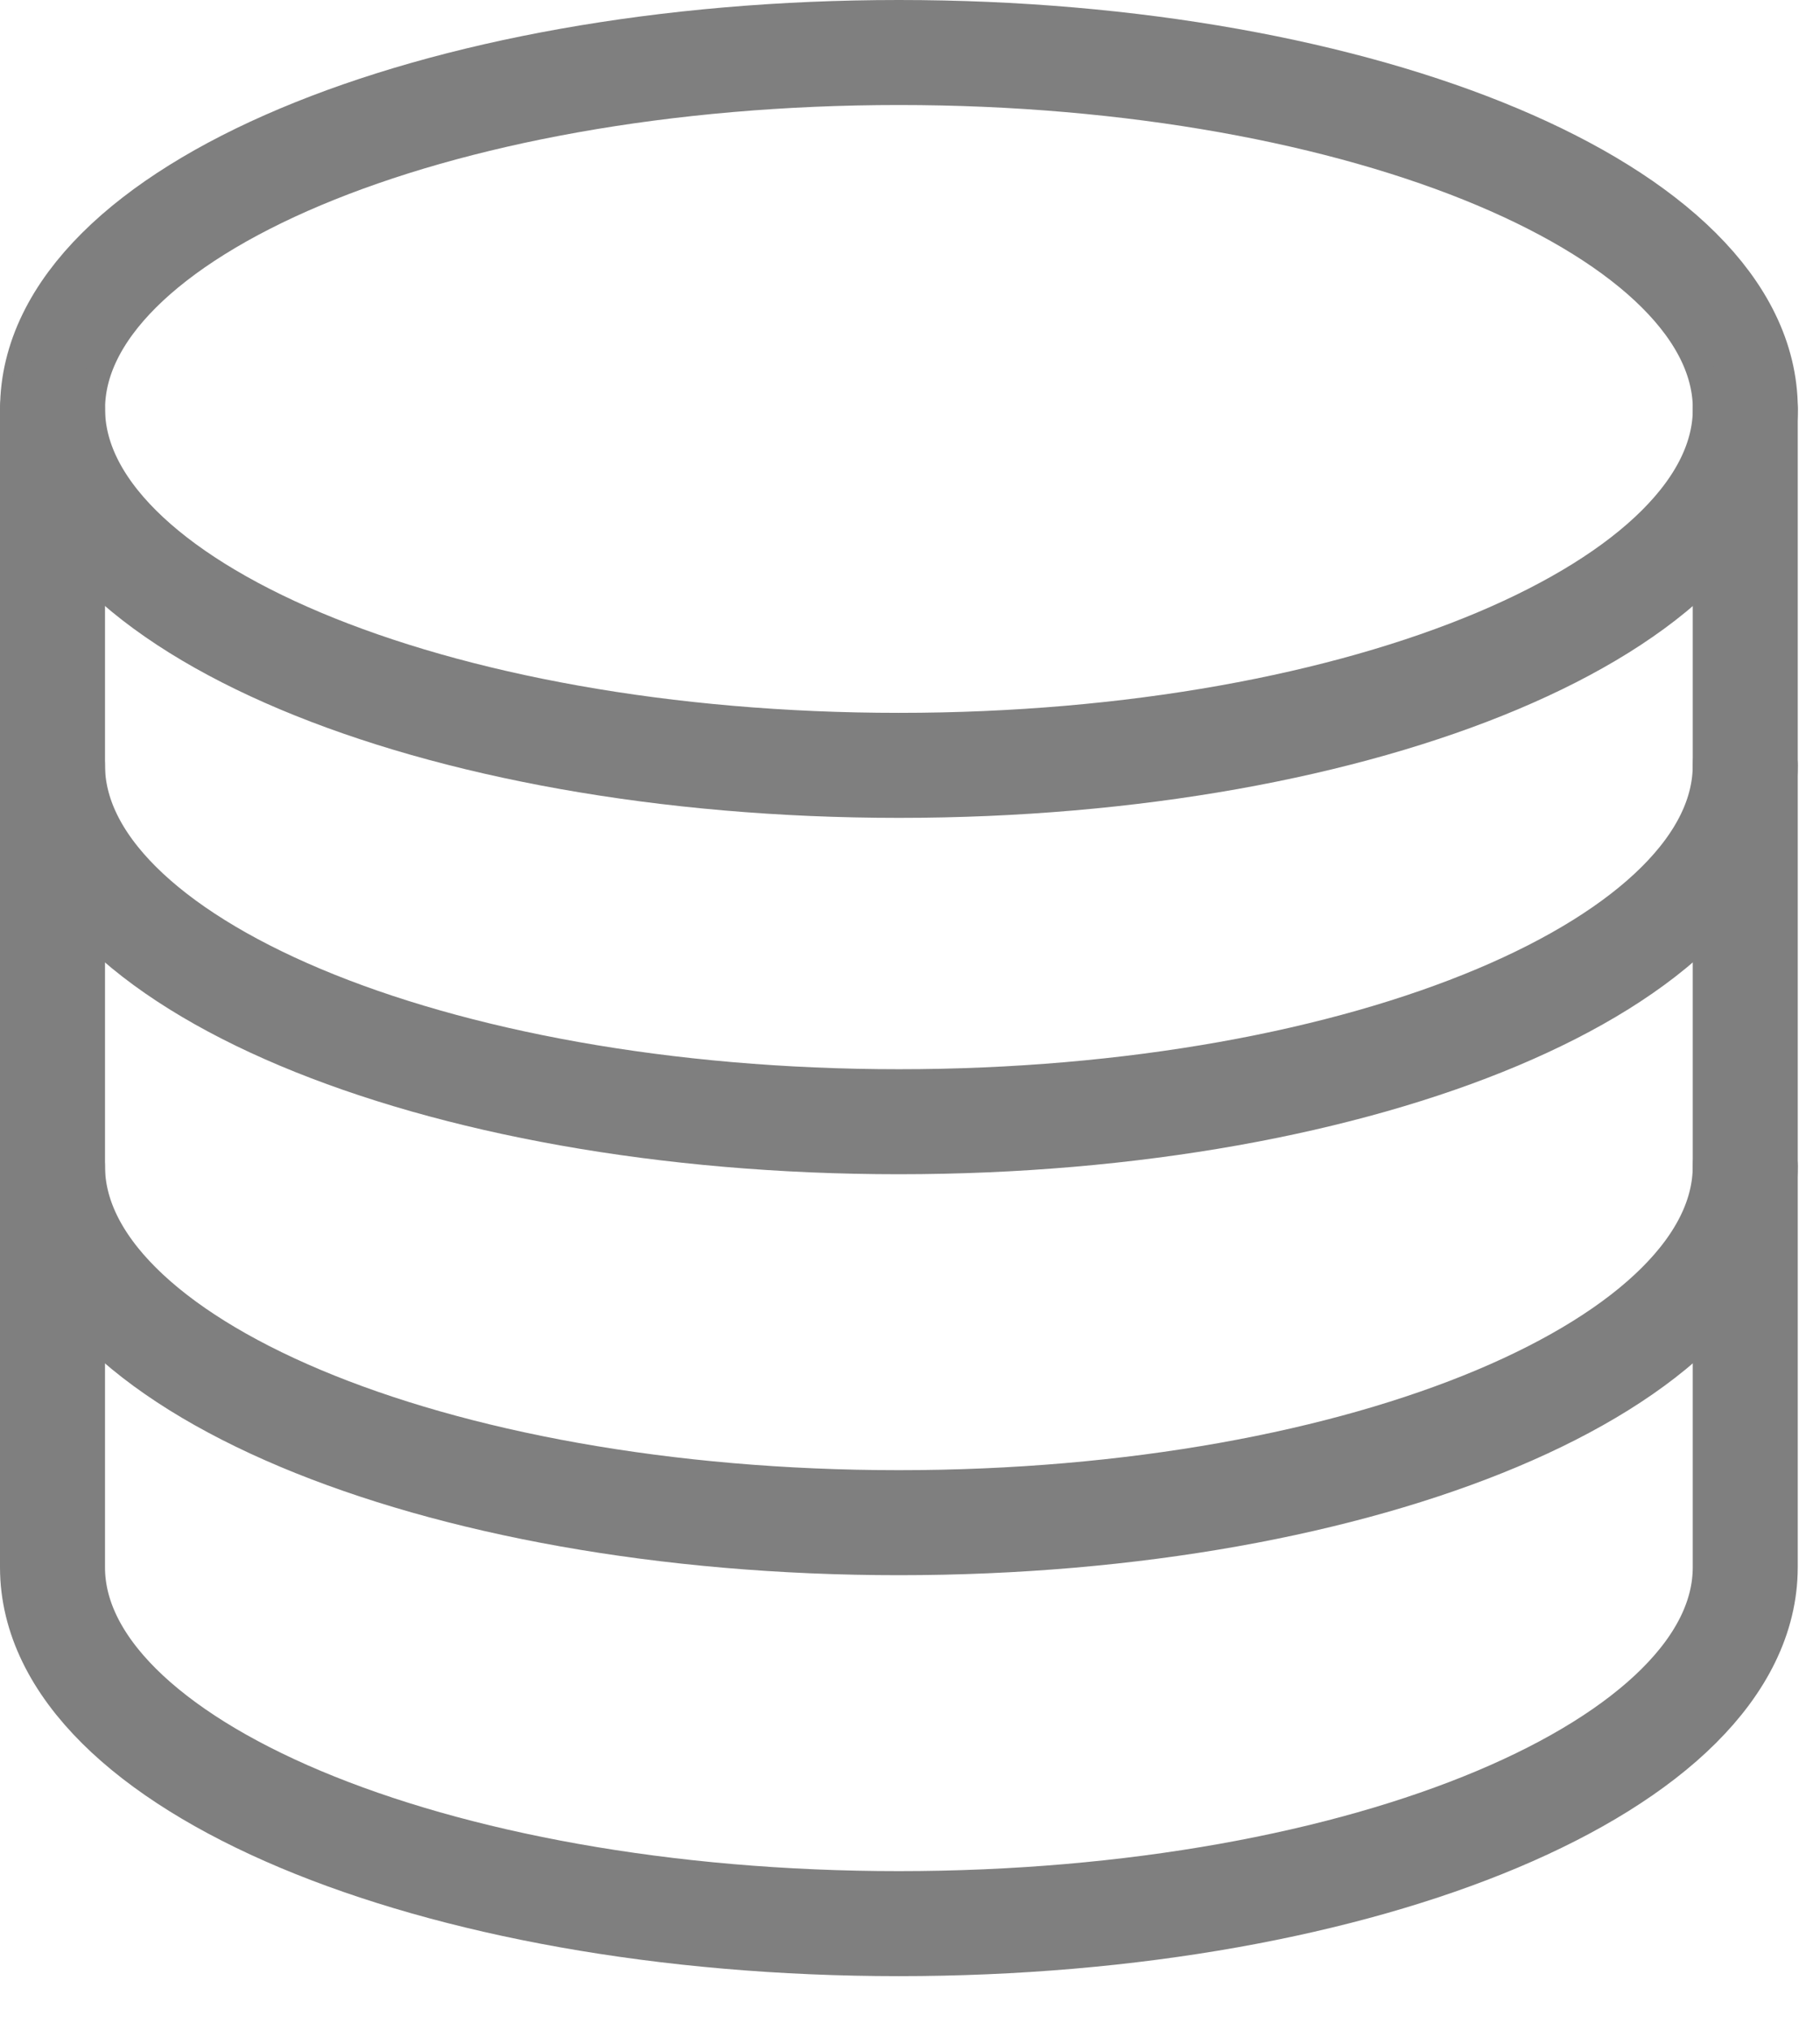 <?xml version="1.0" encoding="utf-8"?>
<svg width="26px" height="29px" viewbox="0 0 26 29" version="1.1" xmlns:xlink="http://www.w3.org/1999/xlink" xmlns="http://www.w3.org/2000/svg">
  <g id="database-2" transform="translate(0.75 0.75)">
    <path d="M12.091 10.182C18.768 10.182 24.182 7.903 24.182 5.091C24.182 2.279 18.768 0 12.091 0C5.413 0 0 2.279 0 5.091C0 7.903 5.413 10.182 12.091 10.182Z" transform="translate(0.001 0)" id="Oval" fill="none" fill-rule="evenodd" stroke="#7F7F7F" stroke-width="1.5" stroke-linecap="round" stroke-linejoin="round" />
    <path d="M24.182 0C24.182 2.813 18.768 5.091 12.091 5.091C5.414 5.091 0 2.813 0 0" transform="translate(0 10.181)" id="Path" fill="none" fill-rule="evenodd" stroke="#7F7F7F" stroke-width="1.5" stroke-linecap="round" stroke-linejoin="round" />
    <path d="M24.182 0C24.182 2.813 18.768 5.091 12.091 5.091C5.414 5.091 0 2.813 0 0" transform="translate(0 15.908)" id="Path" fill="none" fill-rule="evenodd" stroke="#7F7F7F" stroke-width="1.5" stroke-linecap="round" stroke-linejoin="round" />
    <path d="M0 0L0 16.546C0 19.358 5.414 21.636 12.091 21.636C18.768 21.636 24.182 19.358 24.182 16.546L24.182 0" transform="translate(0 5.09)" id="Path" fill="none" fill-rule="evenodd" stroke="#7F7F7F" stroke-width="1.5" stroke-linecap="round" stroke-linejoin="round" />
  </g>
</svg>